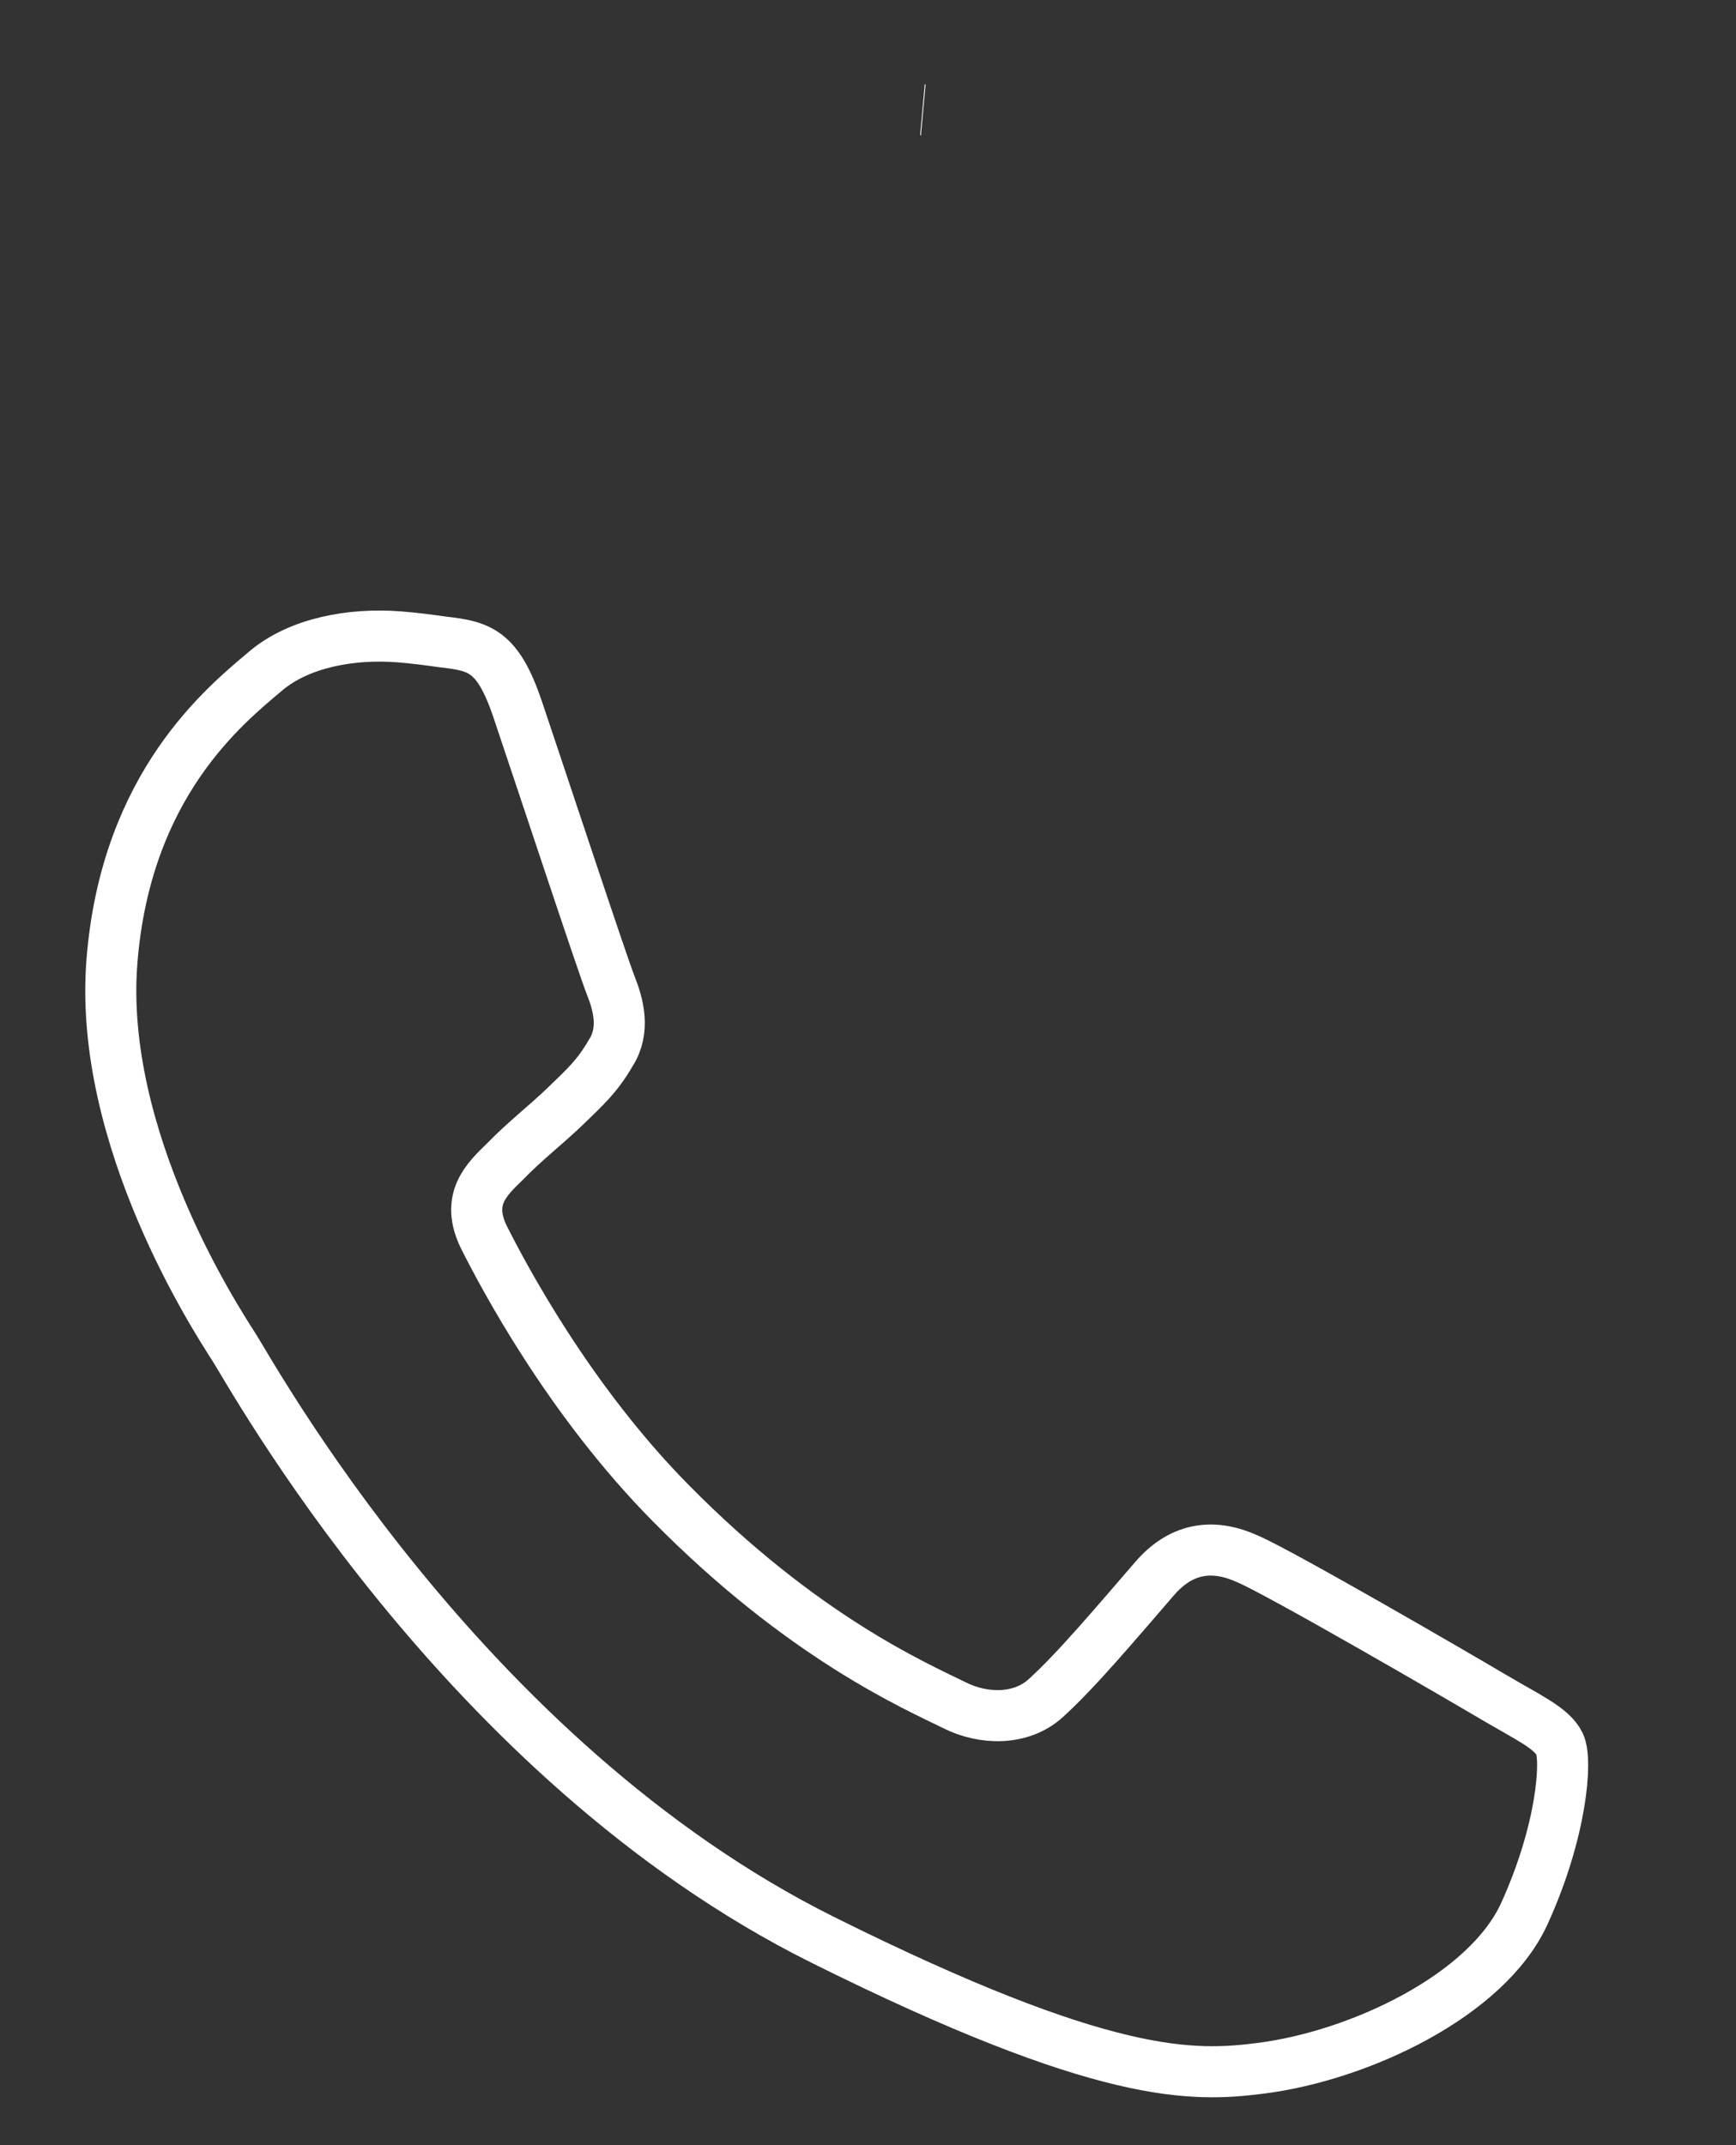 <?xml version="1.0" encoding="UTF-8"?> <svg xmlns="http://www.w3.org/2000/svg" width="68" height="84" viewBox="0 0 68 84" fill="none"><rect x="0" y="0" width="68" height="84" fill="#333333" stroke="none"/> <path d="M36.165 4.302L36.132 4.299M59.706 74.941C61.172 71.73 61.395 68.917 61.091 68.294C60.786 67.661 59.847 67.251 58.443 66.419C57.037 65.586 50.19 61.613 48.888 61.052C47.609 60.464 46.329 60.535 45.225 61.817C43.672 63.611 42.139 65.436 40.937 66.519C39.992 67.356 38.541 67.352 37.388 66.774C35.819 66 31.44 64.099 26.262 58.848C22.252 54.785 19.695 49.915 18.955 48.447C18.227 46.958 19.052 46.191 19.787 45.478C20.583 44.659 21.337 44.091 22.14 43.322C22.932 42.553 23.38 42.162 23.924 41.232C24.497 40.334 24.22 39.338 23.926 38.594C23.629 37.86 21.255 30.681 20.276 27.773C19.489 25.447 18.77 25.299 17.311 25.133C16.816 25.061 16.258 24.988 15.646 24.939C13.747 24.788 11.713 25.174 10.415 26.268C8.837 27.603 4.936 30.702 4.385 37.638C3.832 44.585 8.505 51.715 9.137 52.707C9.799 53.704 18.069 68.911 32.229 75.961C43.316 81.479 46.744 81.326 49.391 80.988C53.262 80.495 58.242 78.141 59.706 74.941Z" stroke="white" stroke-width="2"></path> </svg> 